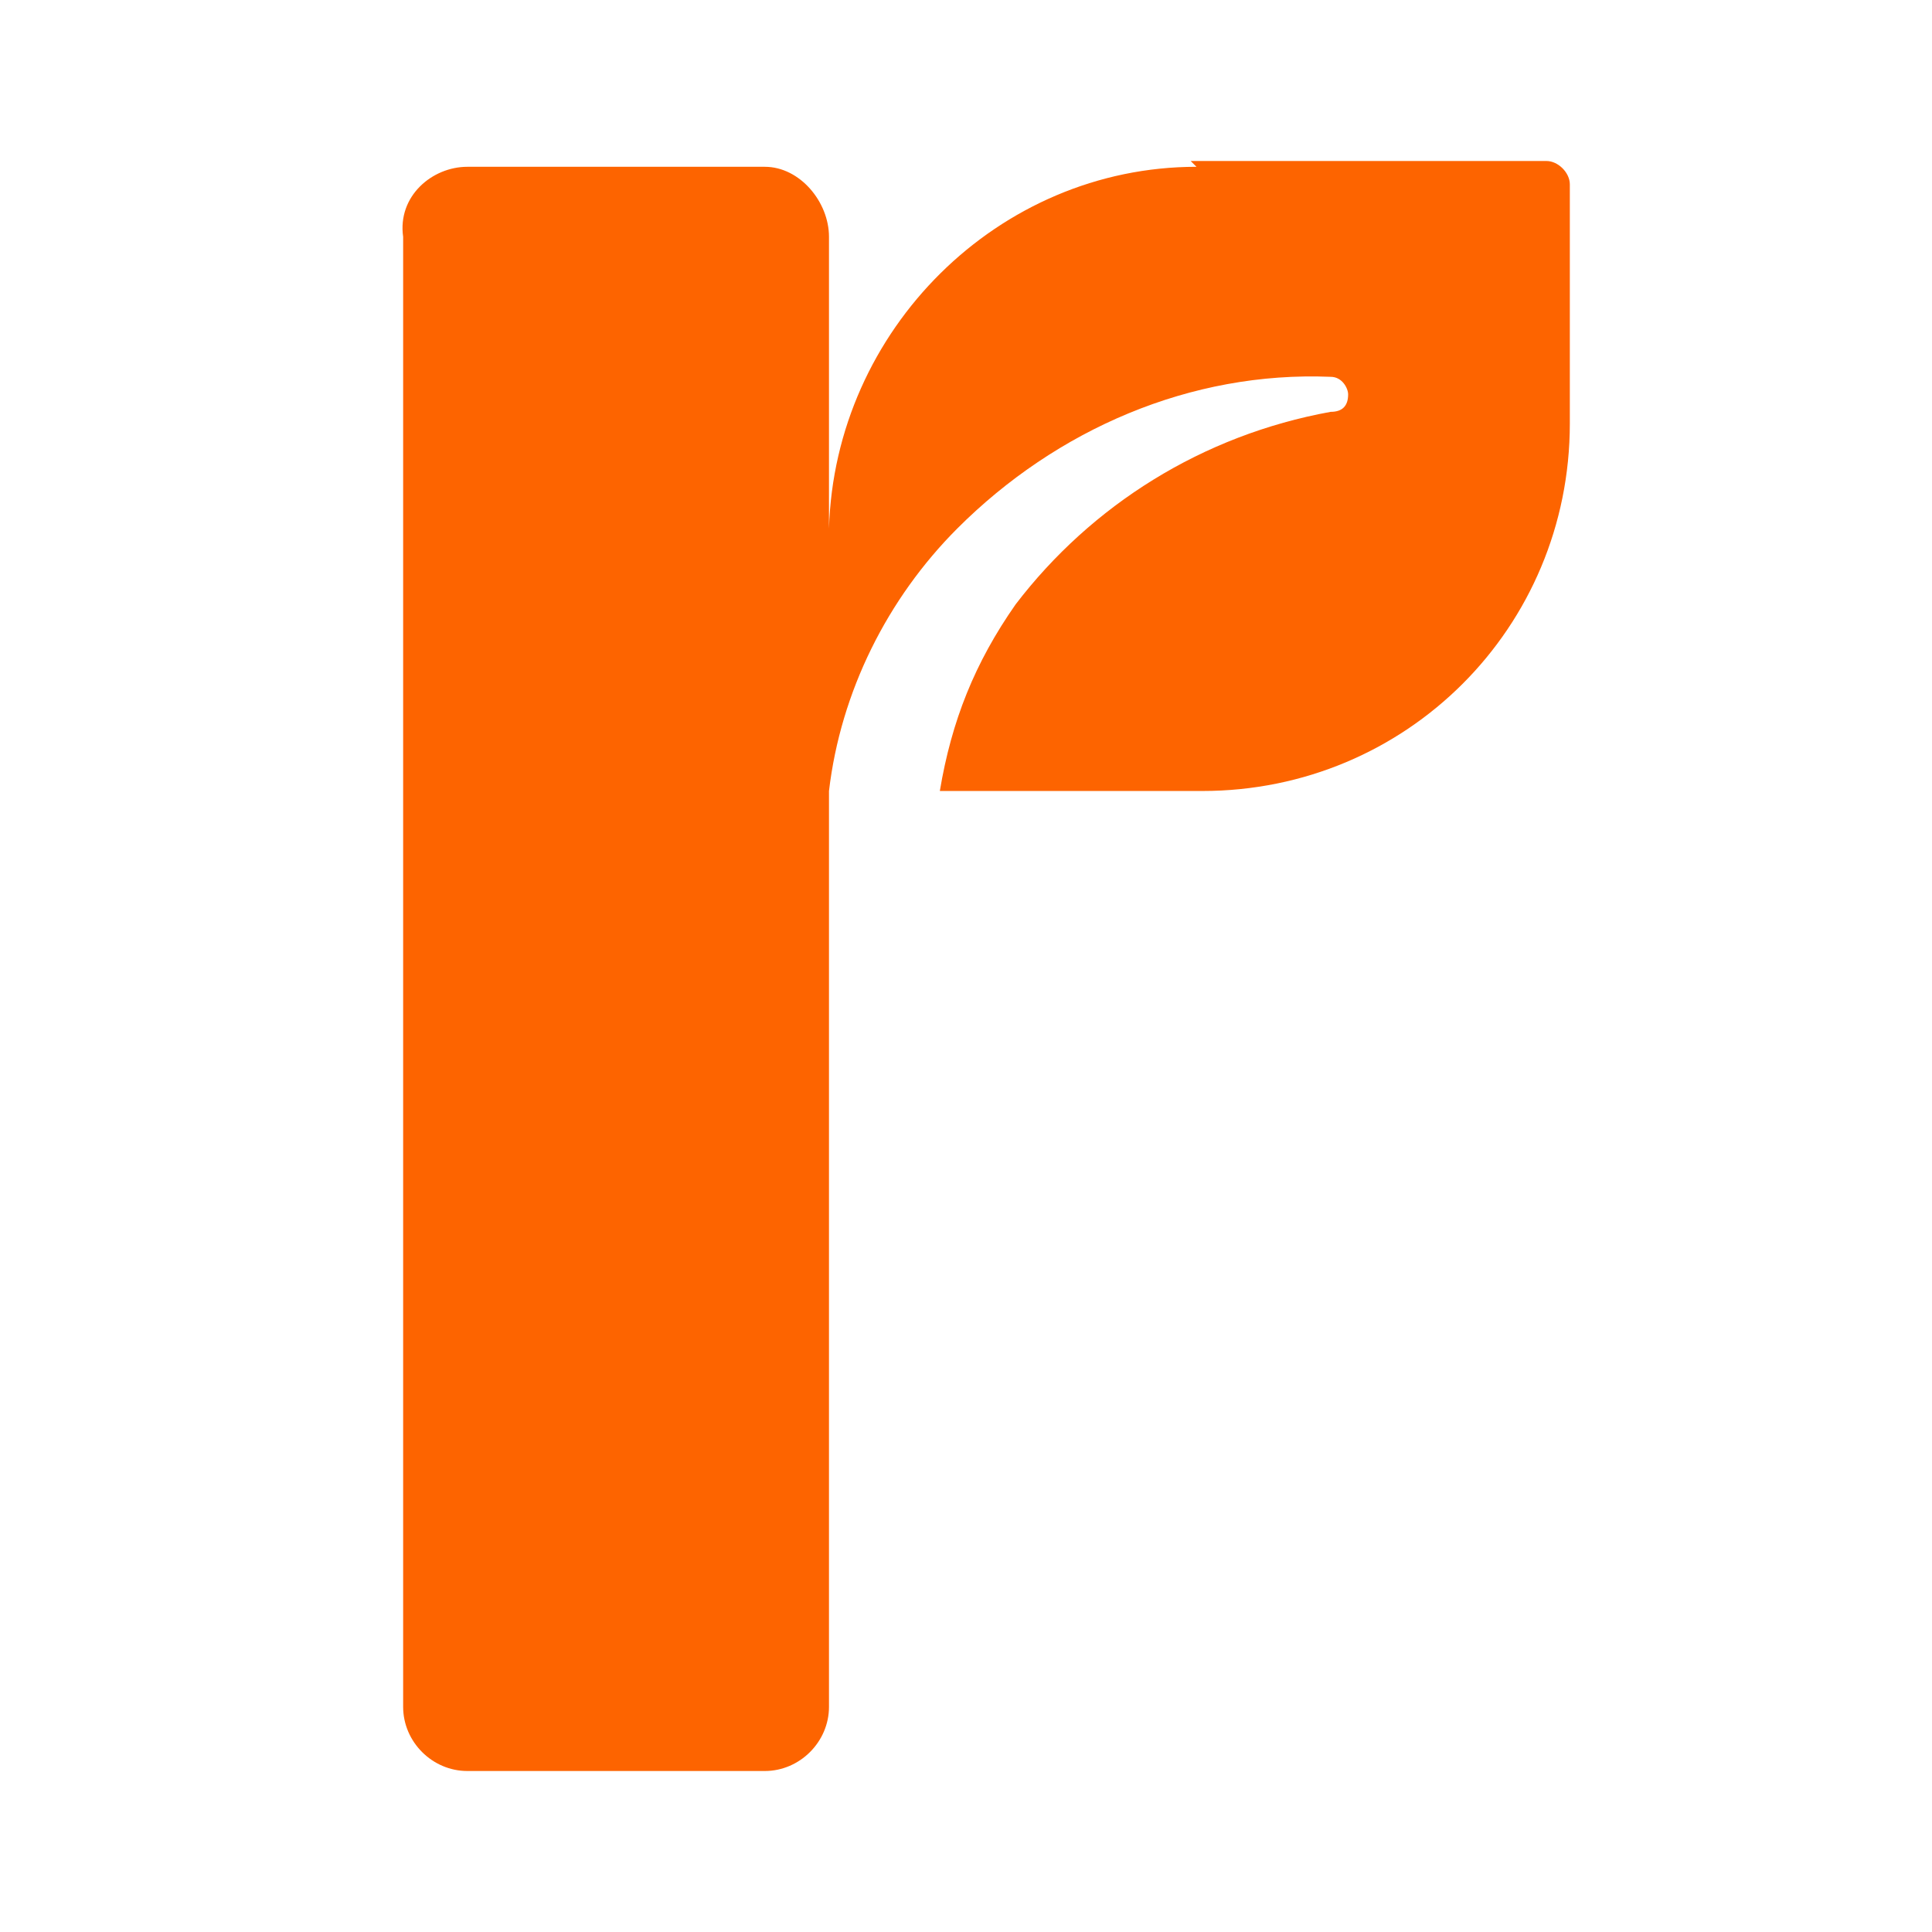 <svg width="24" height="24" viewBox="0 0 24 24" fill="none" xmlns="http://www.w3.org/2000/svg">
<path d="M14.863 2.072C12.399 2.072 10.37 4.101 10.298 6.565V2.942C10.298 2.507 9.935 2.072 9.501 2.072H5.805C5.37 2.072 4.936 2.435 5.008 2.942V21.203C5.008 21.638 5.37 22 5.805 22H9.501C9.935 22 10.298 21.638 10.298 21.203V9.826C10.443 8.594 11.023 7.435 11.892 6.565C13.124 5.333 14.791 4.609 16.53 4.681C16.675 4.681 16.747 4.826 16.747 4.899C16.747 5.043 16.675 5.116 16.53 5.116C14.935 5.406 13.559 6.275 12.617 7.507C12.109 8.232 11.82 8.957 11.675 9.826H14.935C17.472 9.826 19.501 7.797 19.501 5.261V2.29C19.501 2.145 19.356 2 19.211 2H14.791L14.863 2.072Z" fill="#FD6400"/>
</svg>
